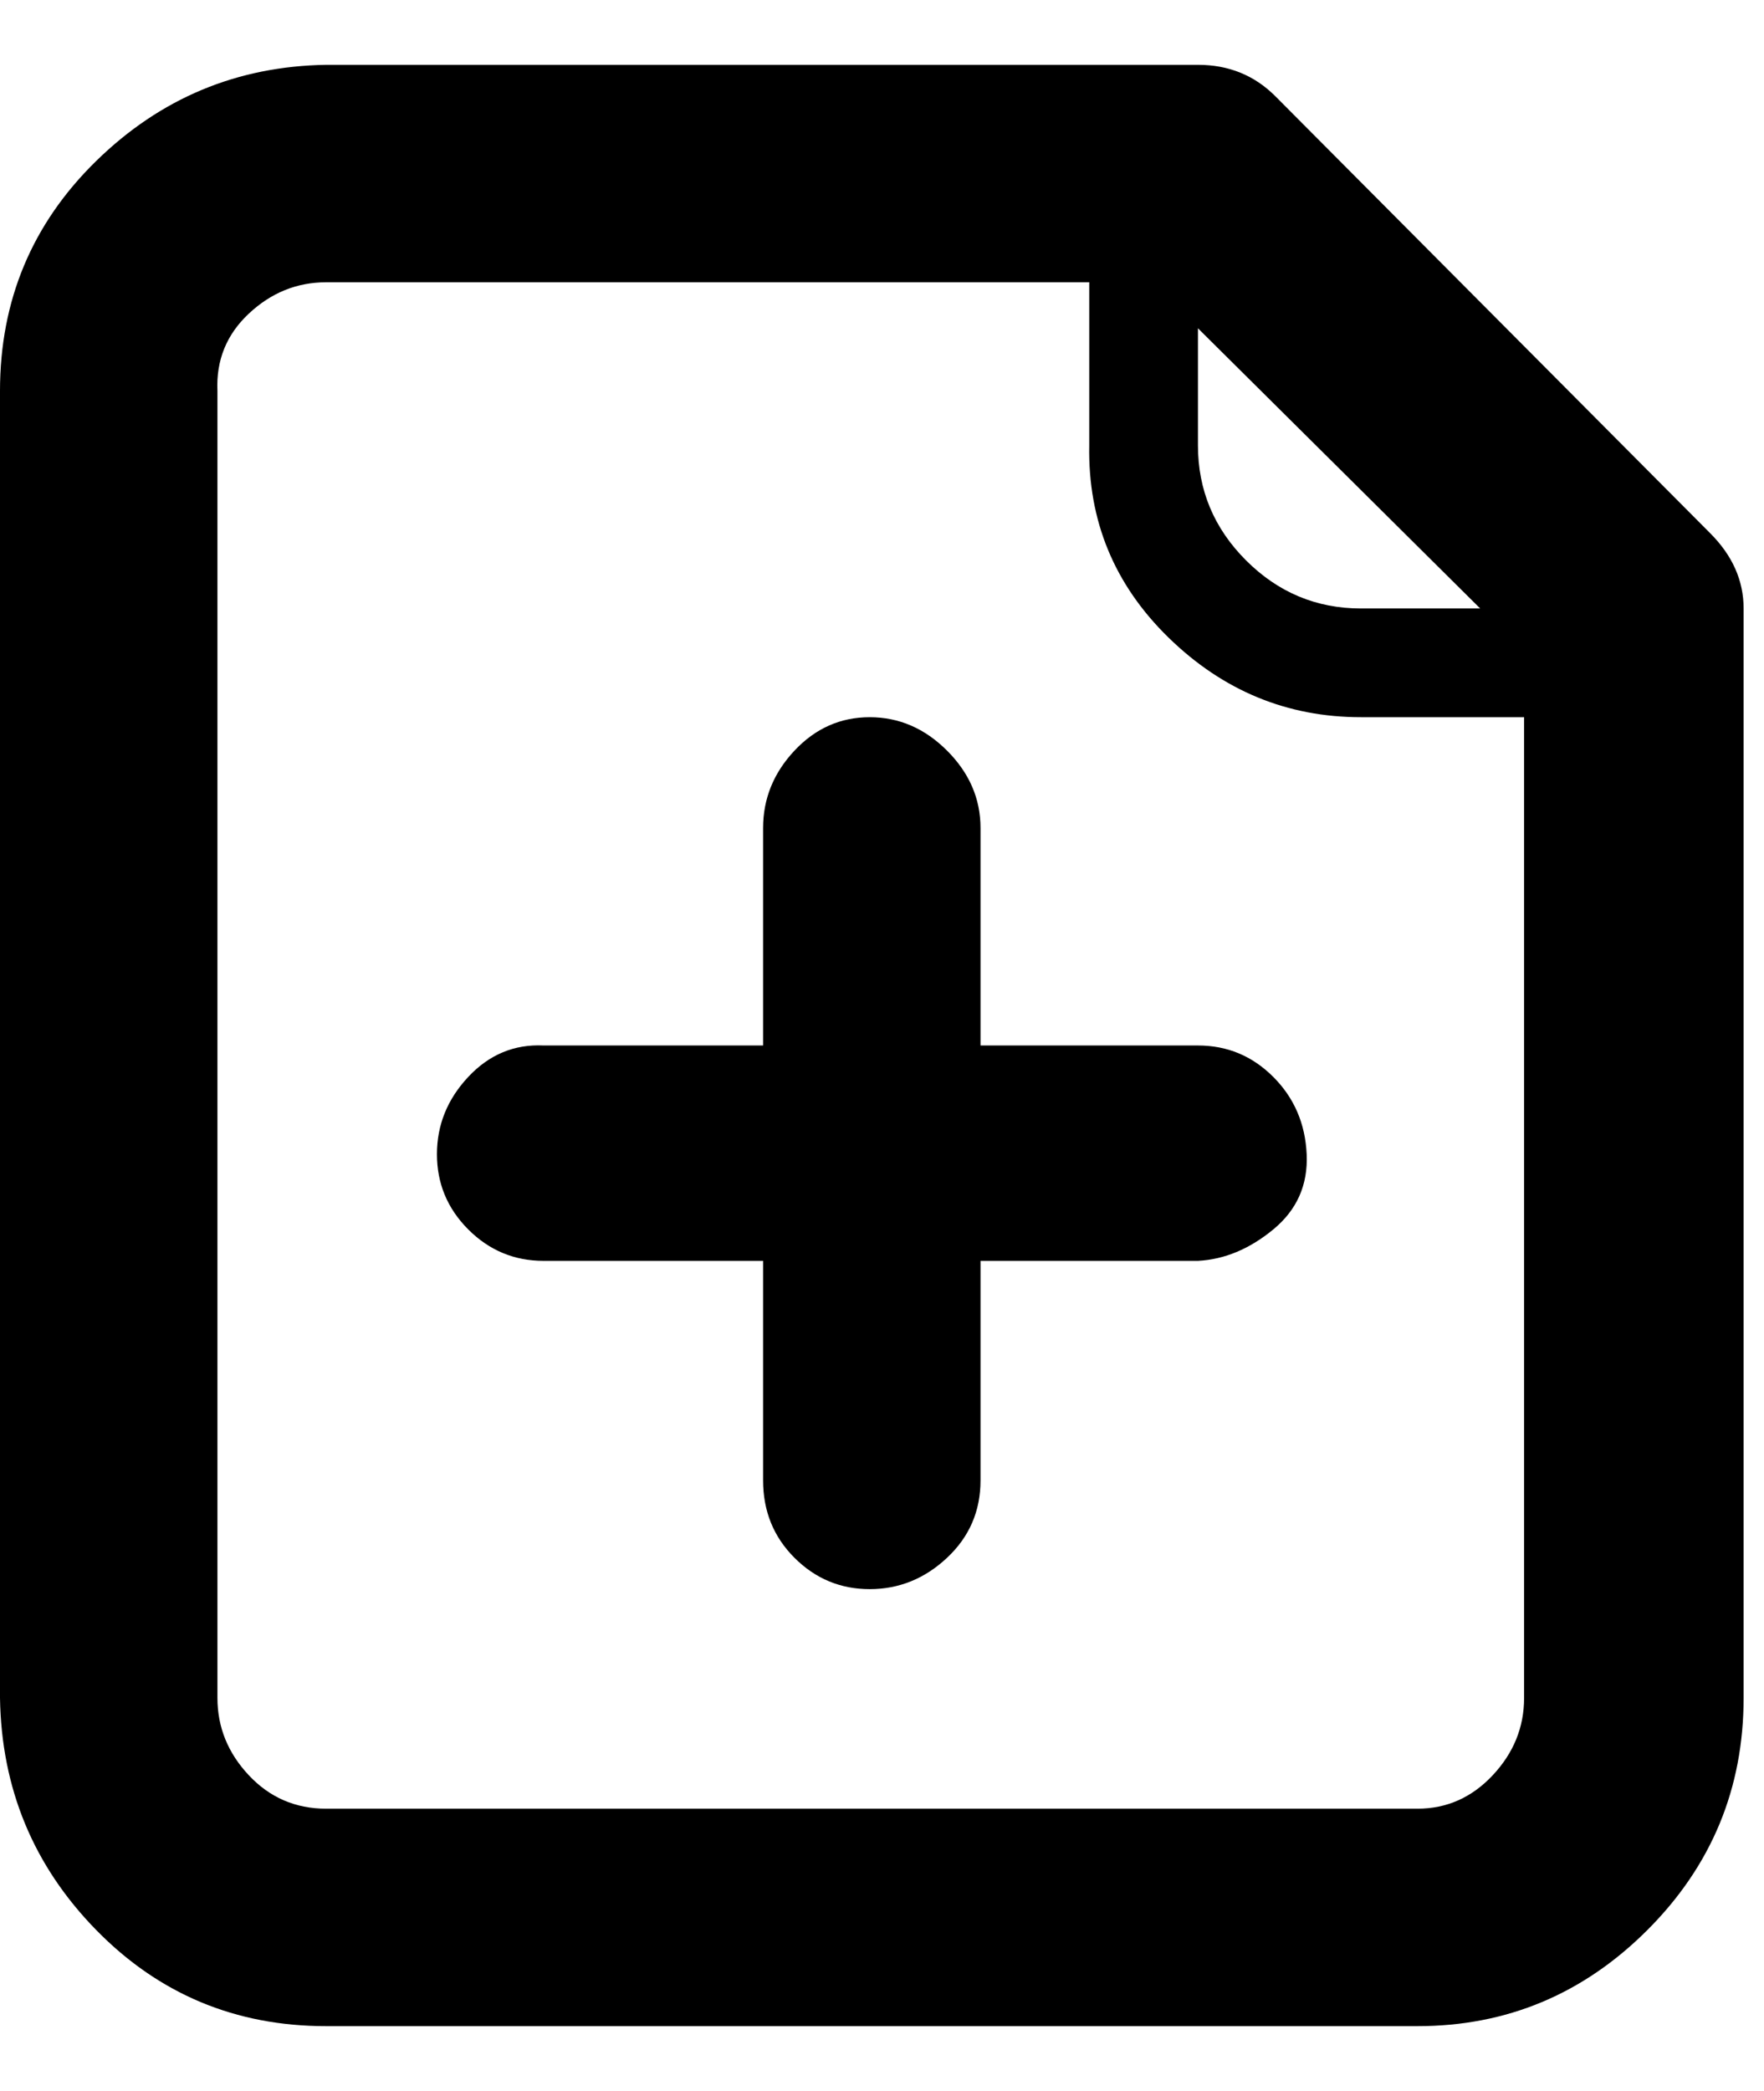 <!-- Generated by IcoMoon.io -->
<svg version="1.1" xmlns="http://www.w3.org/2000/svg" width="27" height="32" viewBox="0 0 27 32">
<title>doc-add</title>
<path d="M18.336 16q0.672 0 1.152 0.48t0.512 1.184-0.512 1.152-1.152 0.48h-3.328v3.36q0 0.704-0.512 1.184t-1.184 0.48-1.152-0.48-0.48-1.184v-3.36h-3.36q-0.672 0-1.152-0.48t-0.48-1.152 0.48-1.184 1.152-0.48h3.36v-3.328q0-0.672 0.48-1.184t1.152-0.512 1.184 0.512 0.512 1.184v3.328h3.328zM26.176 8.16q0.512 0.512 0.512 1.152v16.672q0 2.080-1.472 3.552t-3.52 1.472h-16.704q-2.080 0-3.52-1.472t-1.472-3.552v-20q0-2.080 1.472-3.52t3.52-1.472h13.344q0.704 0 1.184 0.48zM22.656 9.312l-4.32-4.288v1.792q0 1.024 0.736 1.76t1.76 0.736h1.824zM21.696 27.68q0.672 0 1.152-0.512t0.48-1.184v-15.008h-2.496q-1.696 0-2.944-1.216t-1.216-2.944v-2.496h-11.68q-0.672 0-1.184 0.48t-0.48 1.184v20q0 0.672 0.48 1.184t1.184 0.512h16.704z"></path>
</svg>
